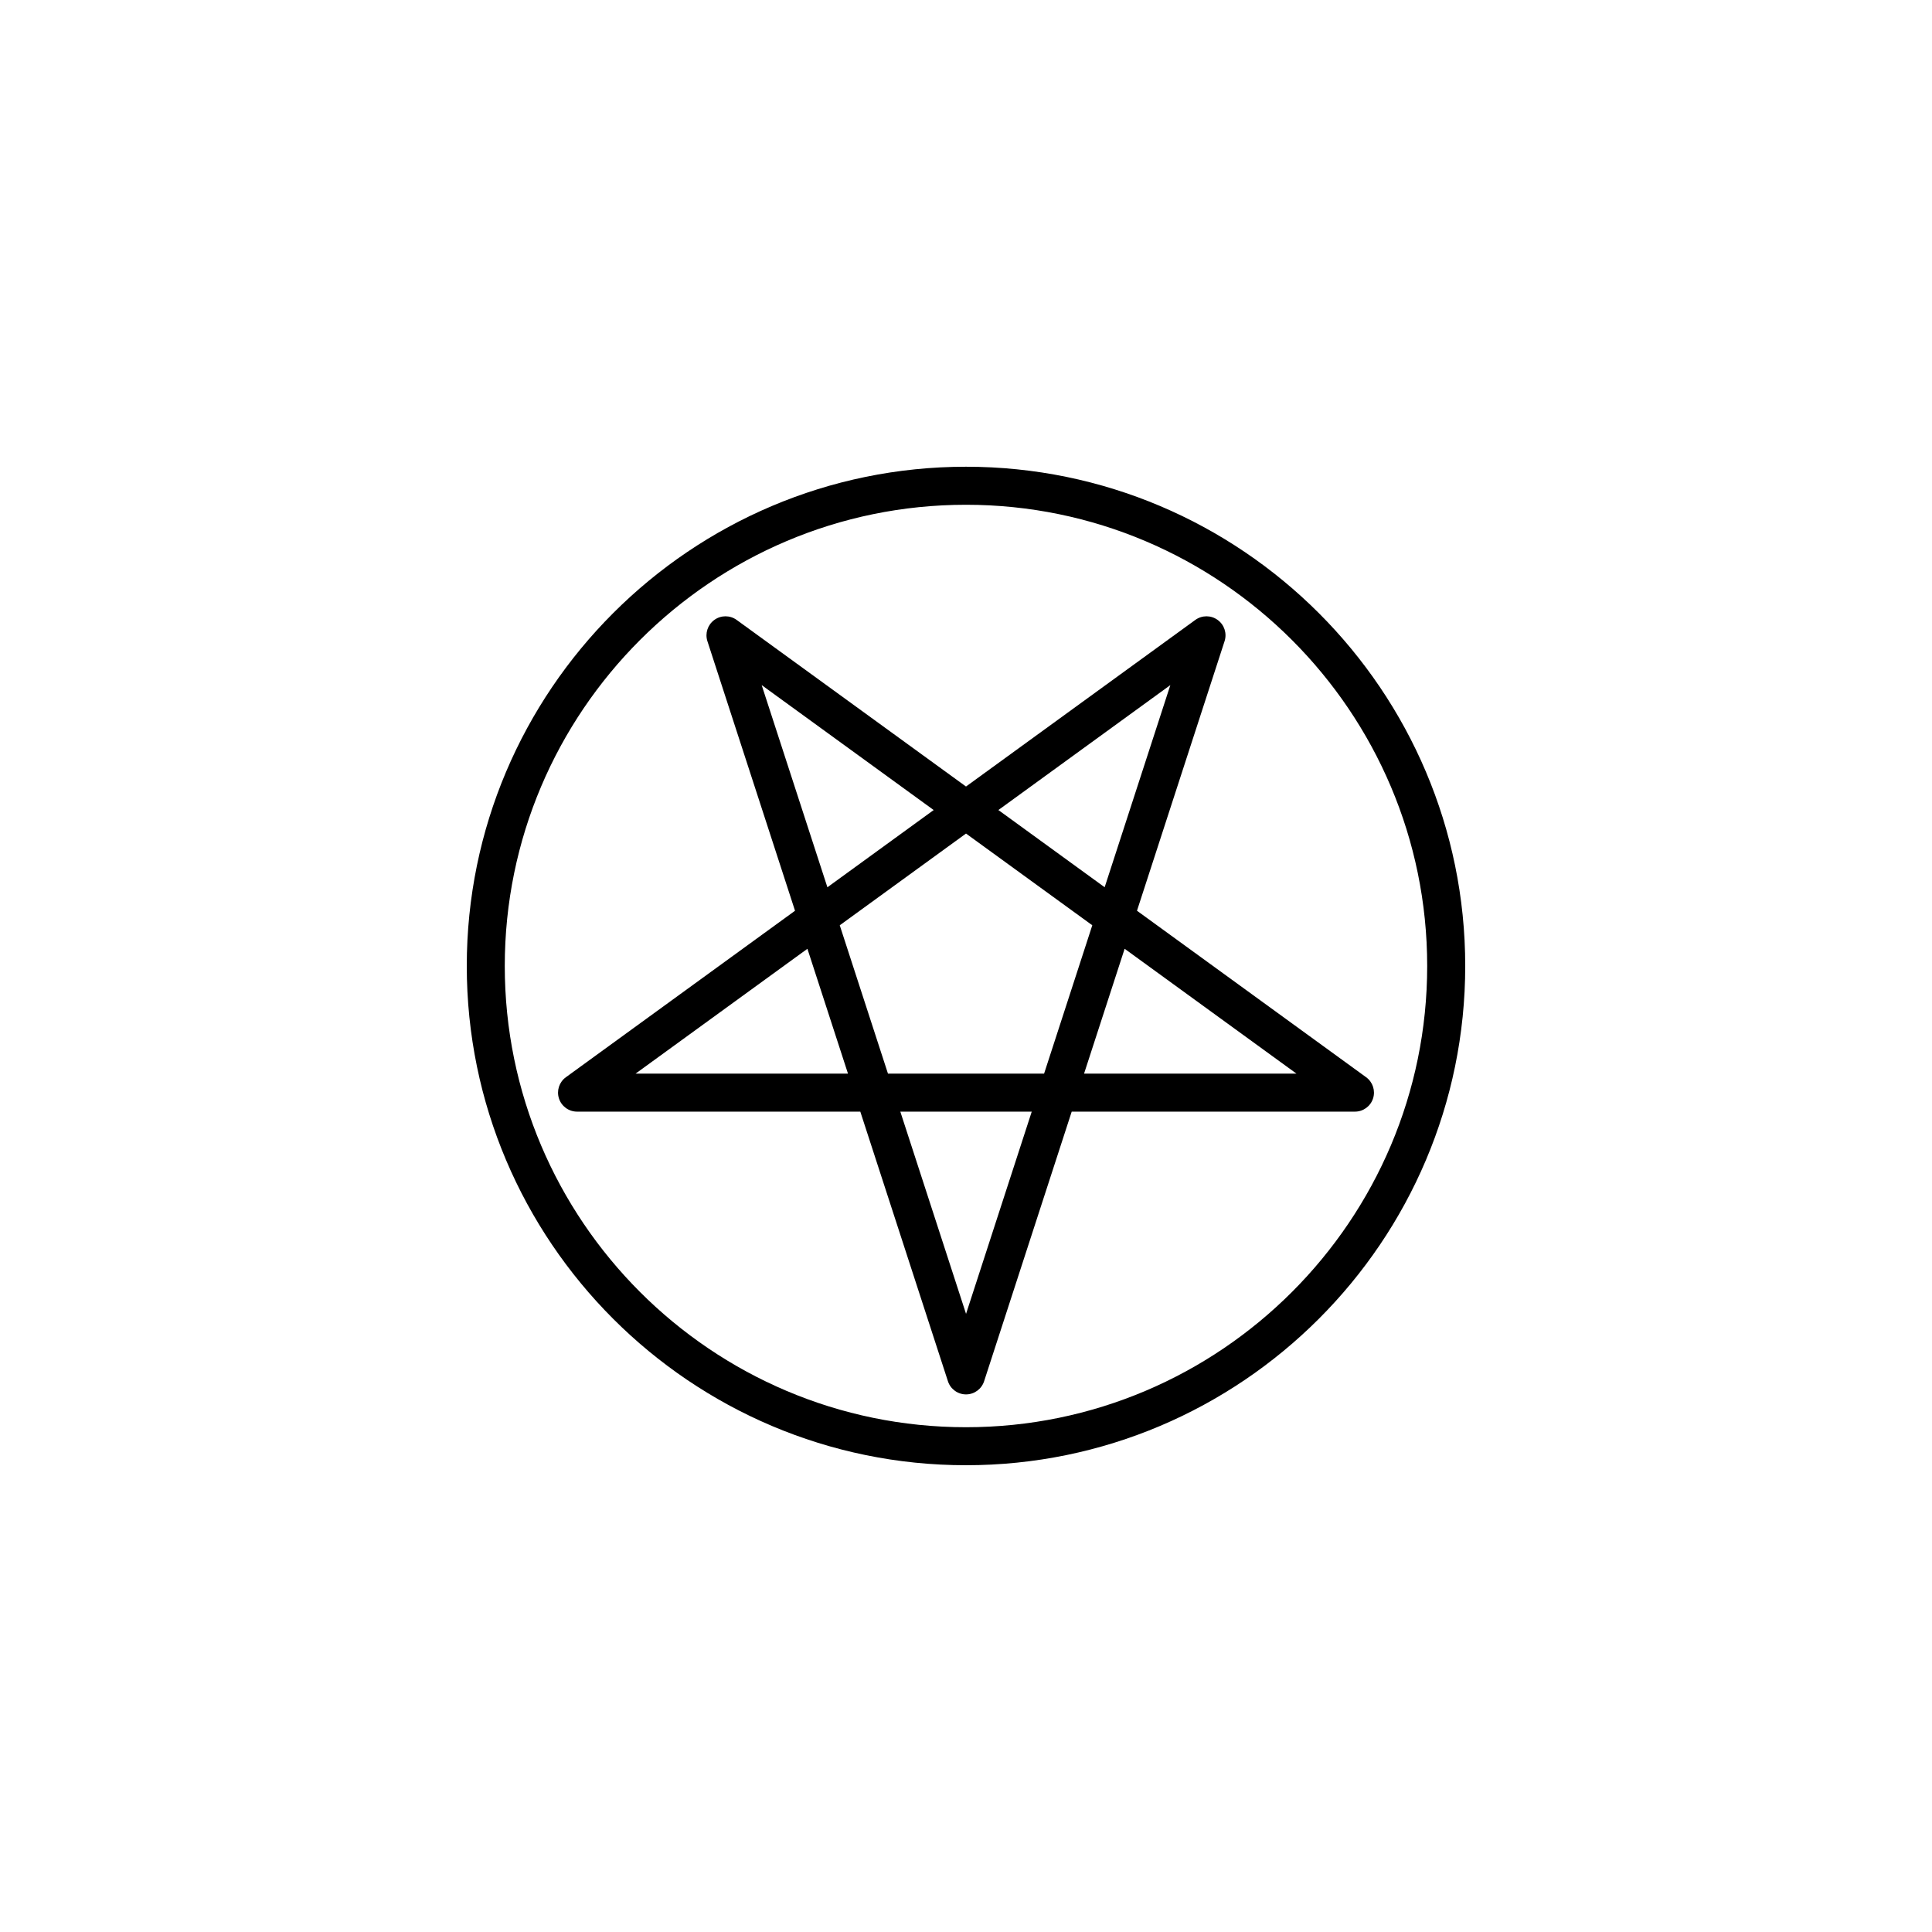 <?xml version="1.0" encoding="UTF-8"?>
<!-- Uploaded to: SVG Repo, www.svgrepo.com, Generator: SVG Repo Mixer Tools -->
<svg fill="#000000" width="800px" height="800px" version="1.1" viewBox="144 144 512 512" xmlns="http://www.w3.org/2000/svg">
 <g>
  <path d="m400 267.69c-72.953 0-132.3 59.352-132.3 132.3s59.352 132.31 132.3 132.31c72.945 0 132.3-59.355 132.3-132.31s-59.348-132.3-132.3-132.3zm0 254.54c-67.398 0-122.23-54.832-122.23-122.23 0-67.398 54.832-122.23 122.23-122.23 67.391 0 122.22 54.832 122.22 122.23 0.004 67.402-54.824 122.23-122.22 122.23z"/>
  <path d="m506.04 429.48-60.727-44.125 23.211-71.434c0.676-2.078-0.062-4.348-1.832-5.633s-4.152-1.285-5.922 0l-60.77 44.148-60.777-44.148c-1.766-1.285-4.156-1.285-5.922 0s-2.504 3.559-1.832 5.633l23.219 71.438-60.727 44.121c-1.766 1.277-2.504 3.559-1.832 5.629 0.676 2.078 2.609 3.484 4.793 3.484h75.066l23.223 71.453c0.676 2.078 2.609 3.484 4.793 3.484s4.117-1.406 4.793-3.484l23.215-71.453h75.066c2.184 0 4.117-1.406 4.793-3.484 0.672-2.07-0.066-4.348-1.832-5.629zm-126.72-0.961-12.777-39.309 33.461-24.312 33.465 24.309-12.773 39.312zm74.832-102.96-17.406 53.57-28.164-20.461zm-108.3 0 45.582 33.113-28.164 20.465zm-33.414 102.96 45.535-33.082 10.75 33.082zm87.574 63.668-17.418-53.594h34.828zm31.277-63.668 10.75-33.086 45.535 33.086z"/>
 </g>
</svg>